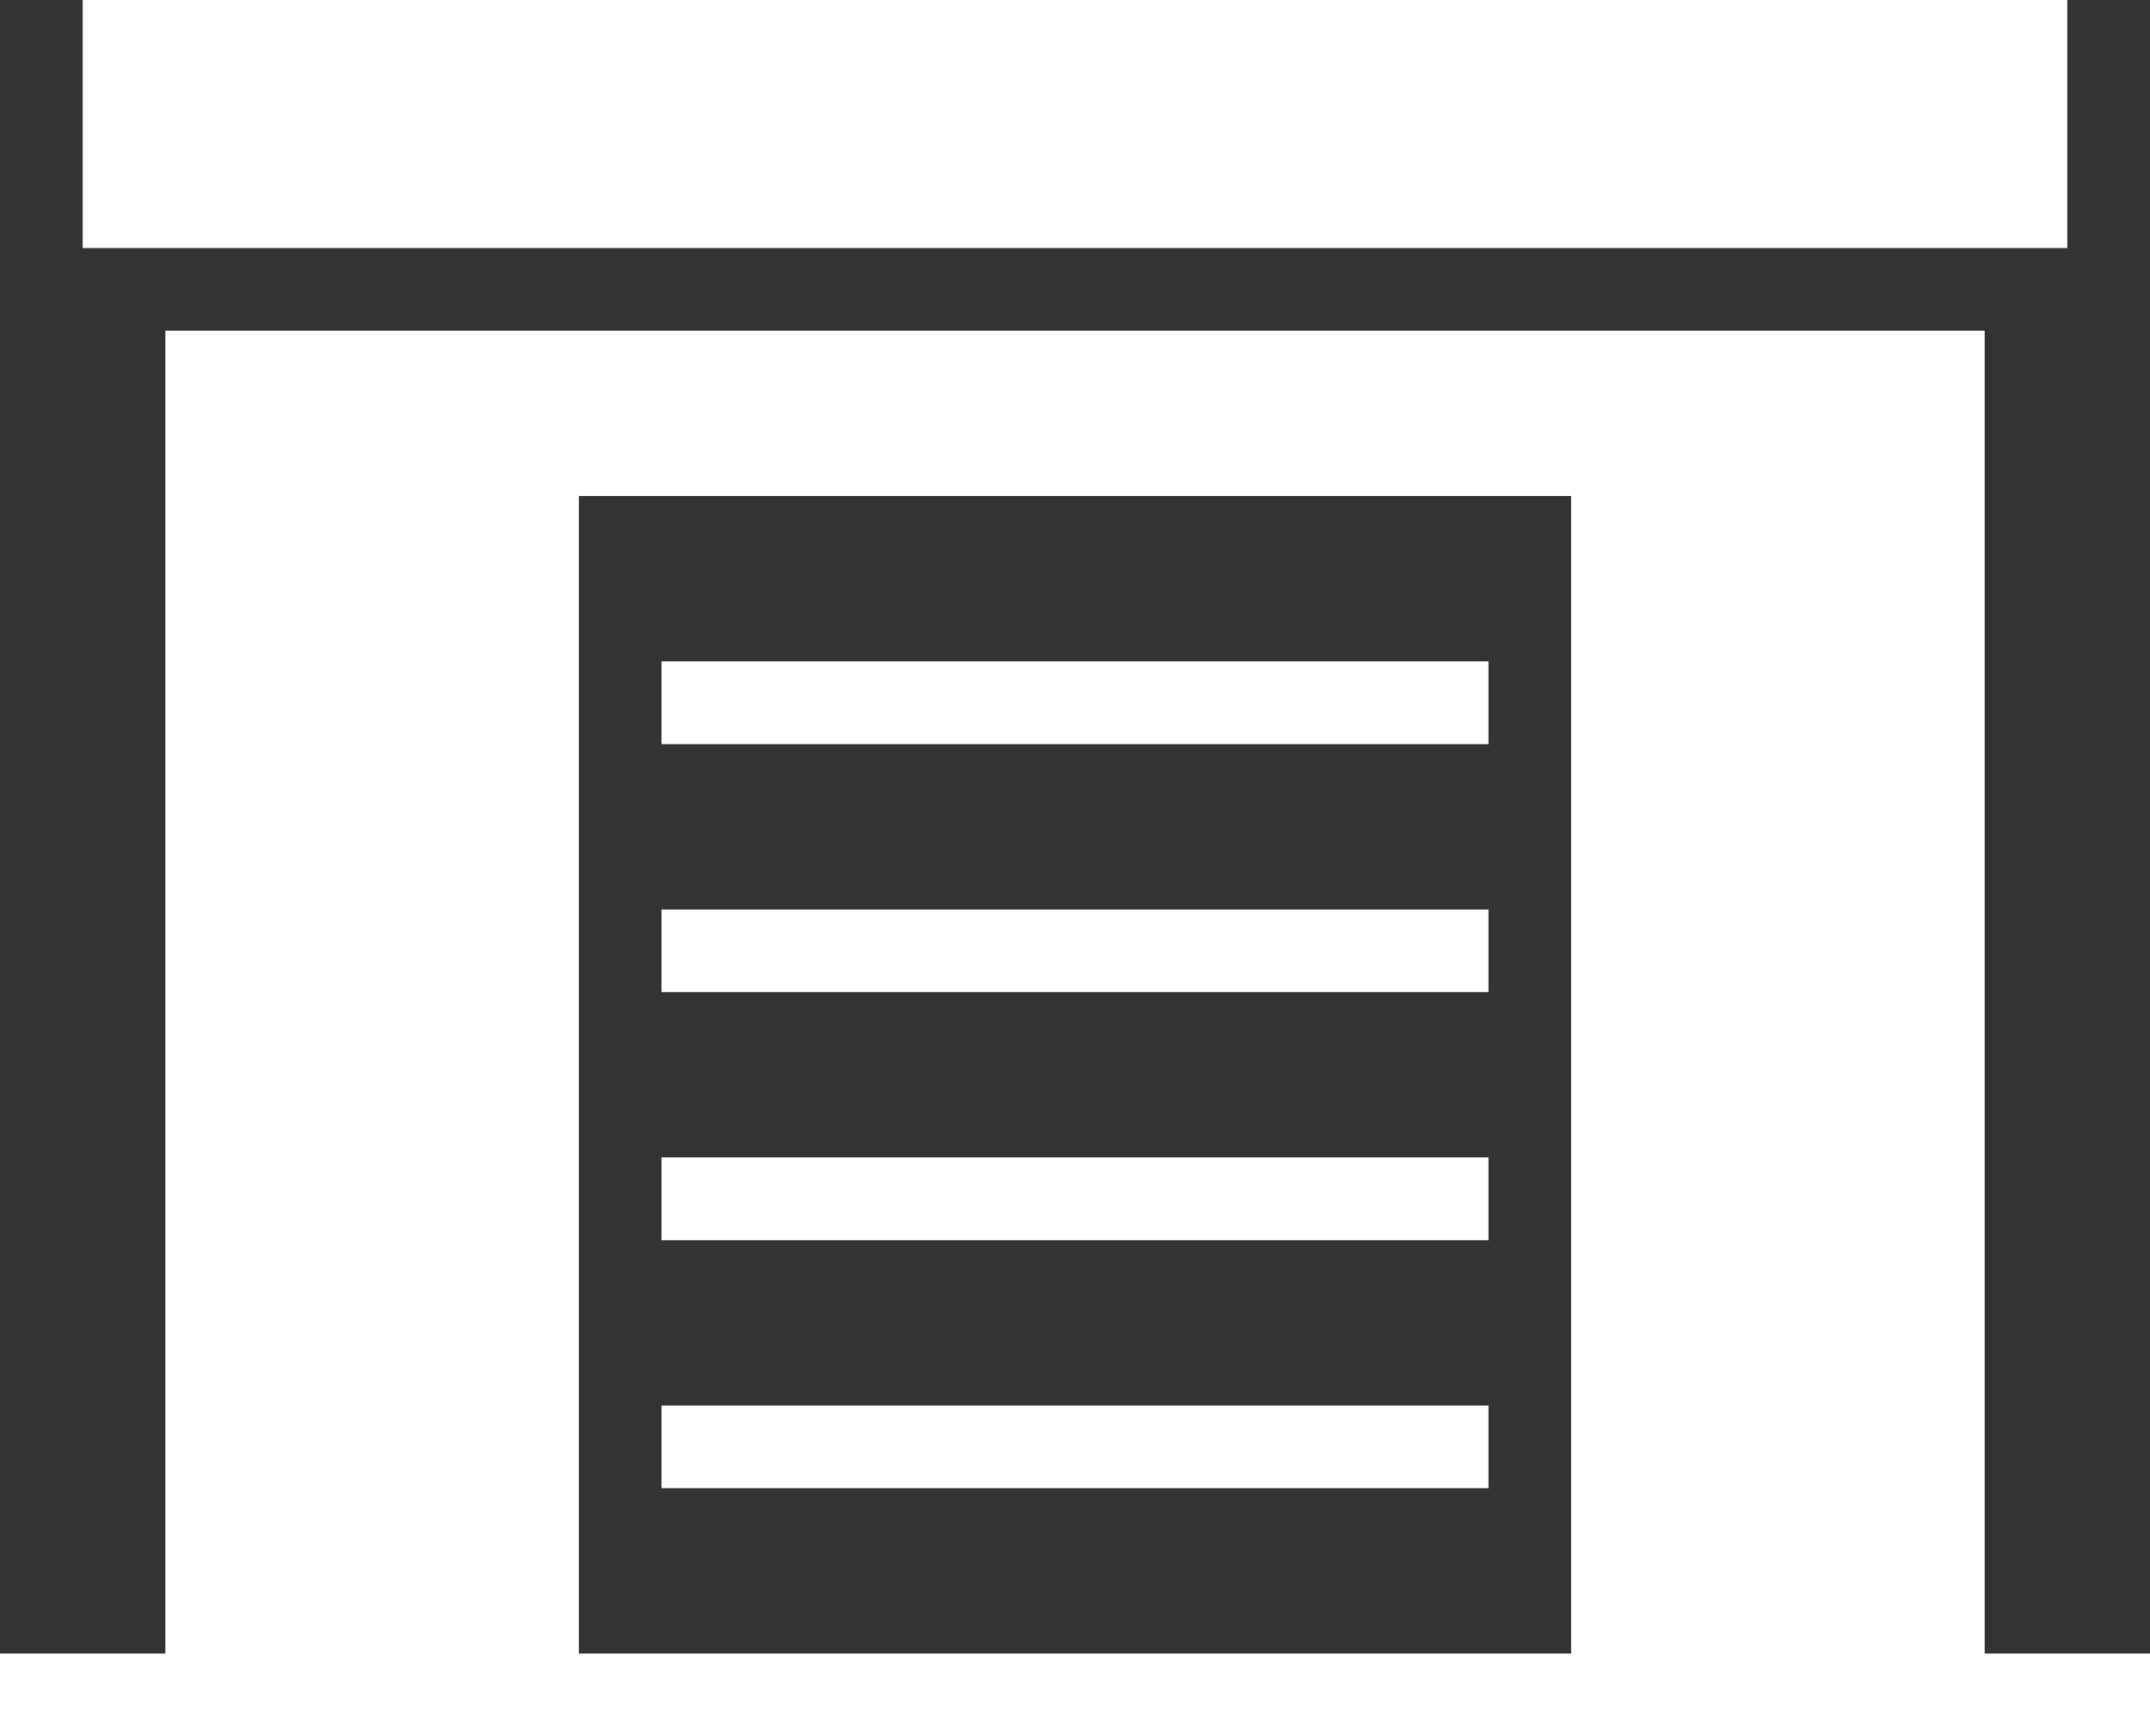 <?xml version="1.0" encoding="utf-8"?>
<!-- Generator: Adobe Illustrator 15.1.0, SVG Export Plug-In . SVG Version: 6.00 Build 0)  -->
<!DOCTYPE svg PUBLIC "-//W3C//DTD SVG 1.1//EN" "http://www.w3.org/Graphics/SVG/1.1/DTD/svg11.dtd">
<svg version="1.1" id="Ebene_1" xmlns="http://www.w3.org/2000/svg" xmlns:xlink="http://www.w3.org/1999/xlink" x="0px" y="0px"
	 width="100px" height="80.77px" viewBox="-25 -20.385 100 80.77" enable-background="new -25 -20.385 100 80.77"
	 xml:space="preserve">
<rect x="-25" y="-20.385" width="100" height="80.77" fill="#333333" stroke="none"/>
<g>
	<rect x="-21.154" y="-20.385" fill="#FFFFFF" width="92.308" height="11.539"/>
	<path fill="#FFFFFF" d="M67.308,56.54V-5h-84.615v61.54H-25v3.845H75V56.54H67.308z M1.923,56.54V2.692h46.154V56.54H1.923z"/>
	<rect x="5.769" y="10.385" fill="#FFFFFF" width="38.461" height="3.846"/>
	<rect x="5.769" y="21.923" fill="#FFFFFF" width="38.461" height="3.846"/>
	<rect x="5.769" y="33.46" fill="#FFFFFF" width="38.461" height="3.848"/>
	<rect x="5.769" y="45" fill="#FFFFFF" width="38.461" height="3.846"/>
</g>
</svg>
